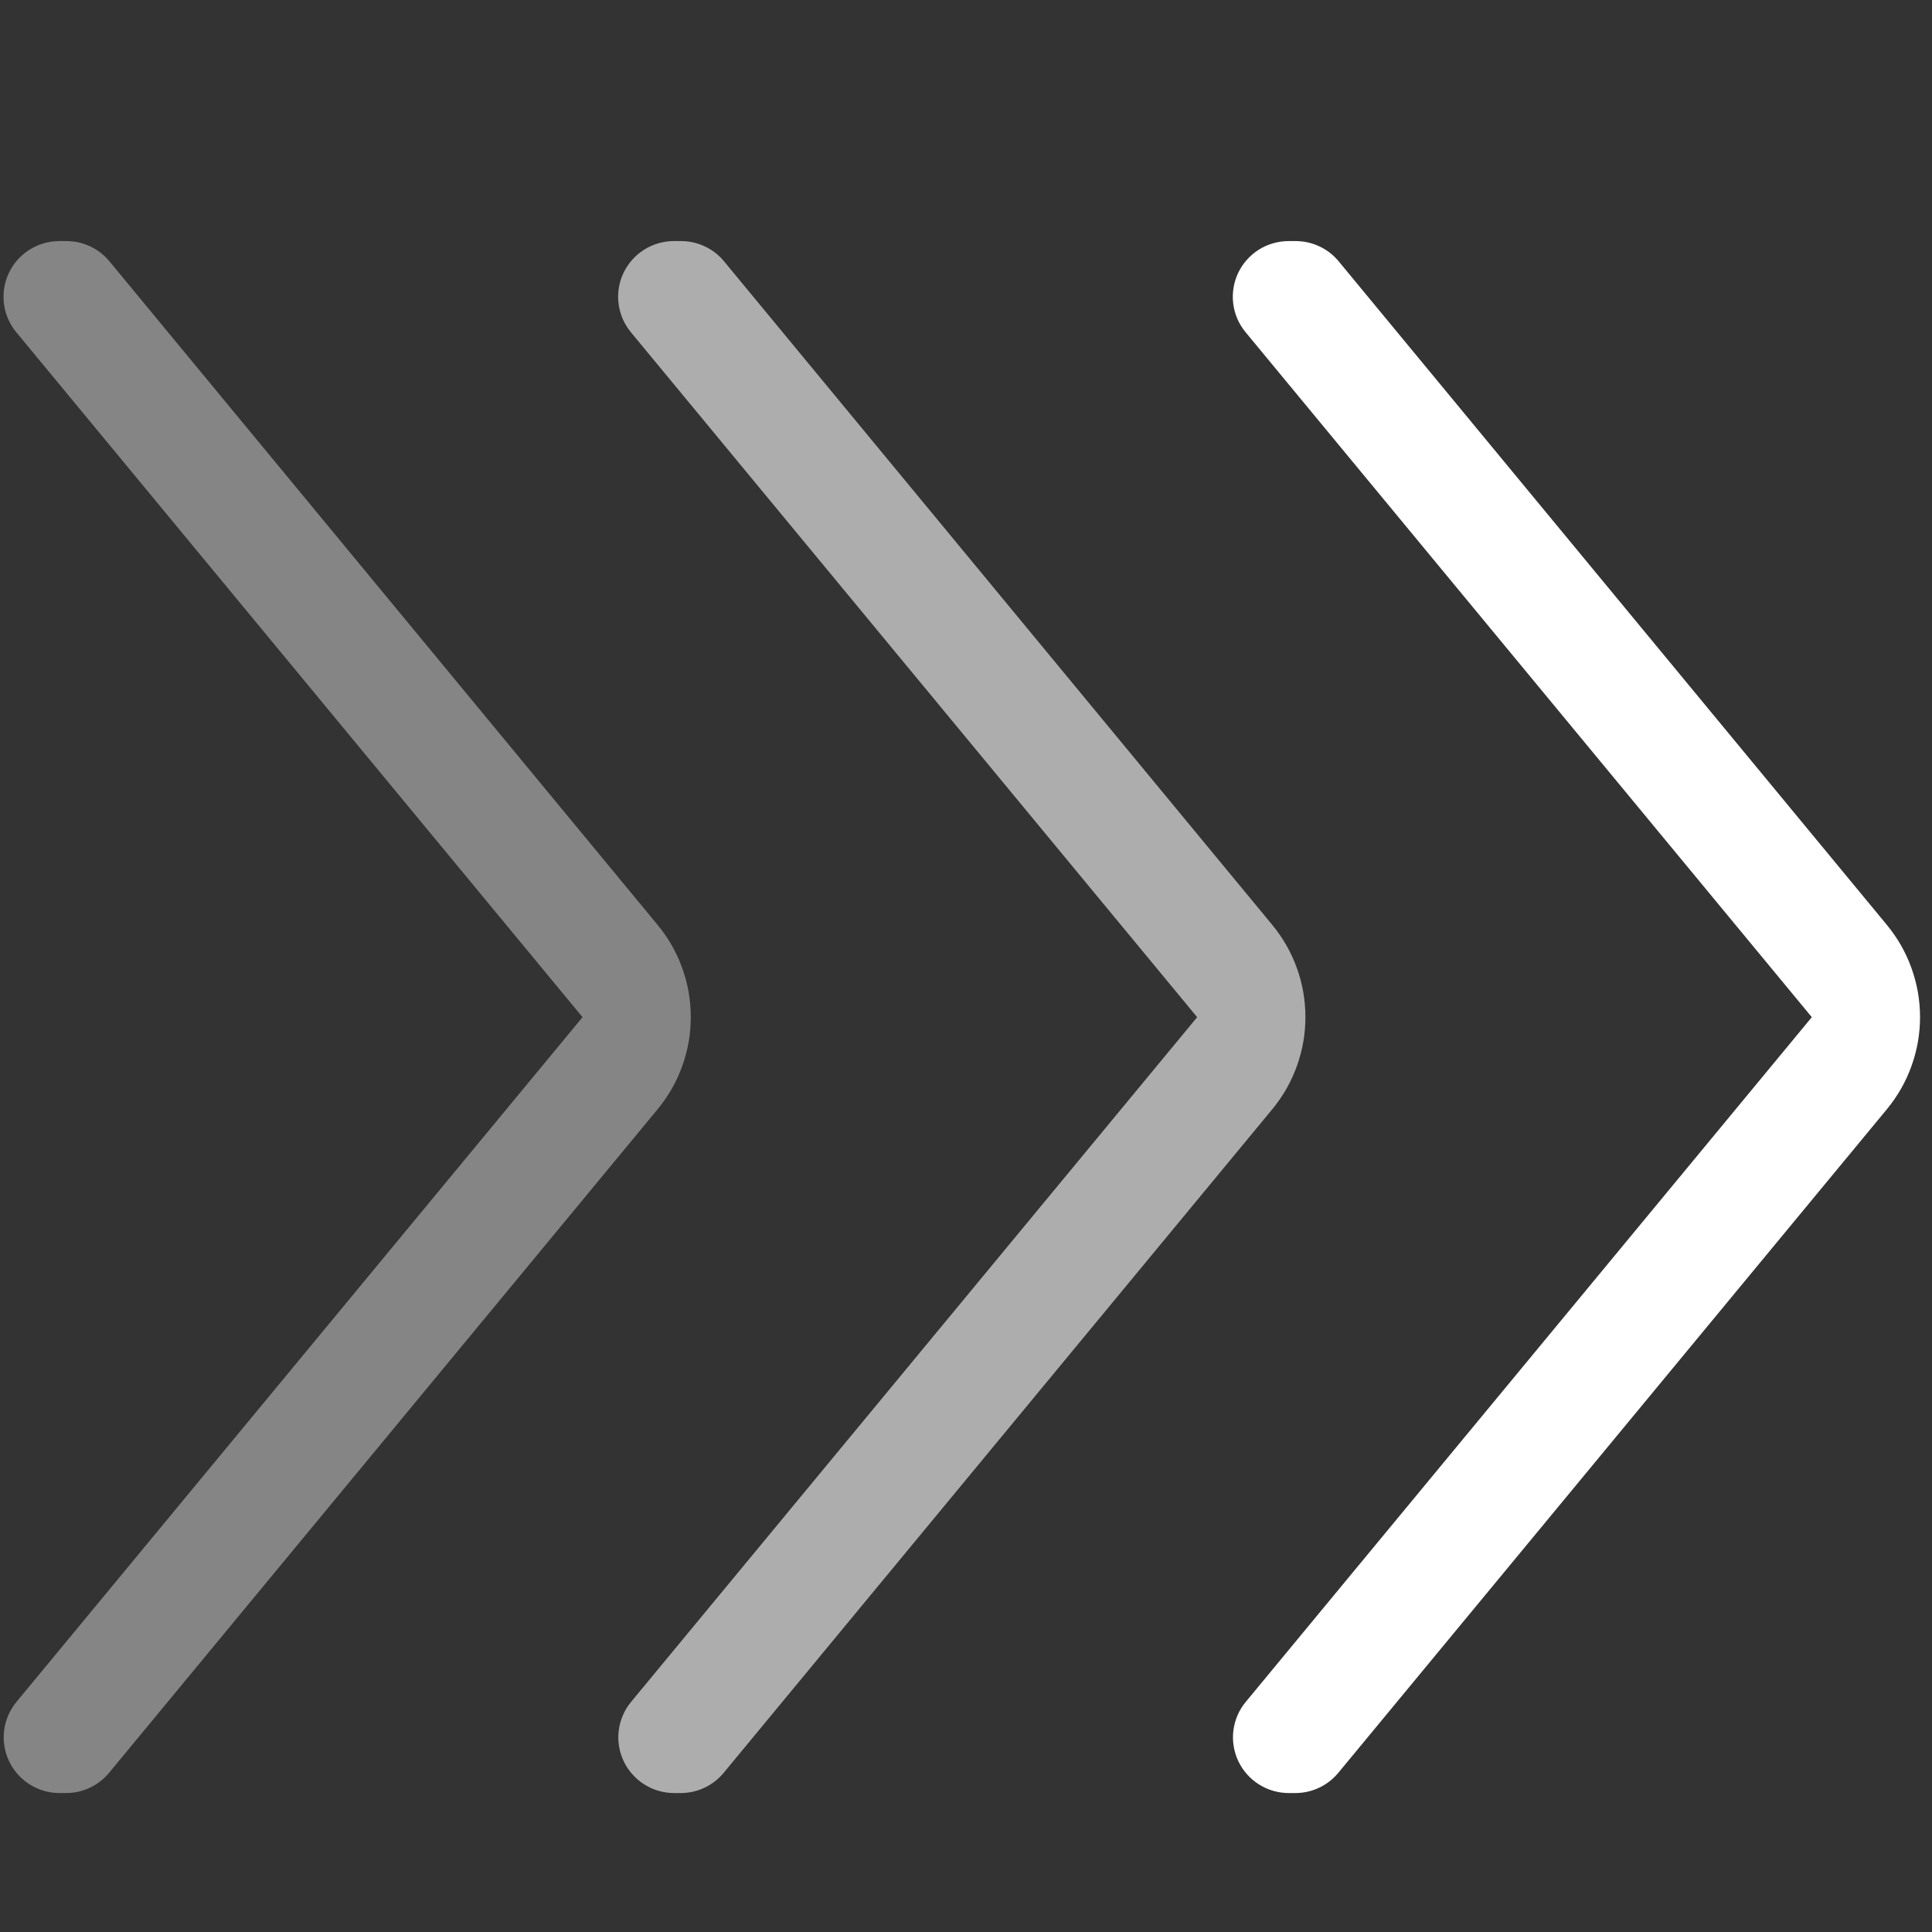 <svg xmlns="http://www.w3.org/2000/svg" xmlns:xlink="http://www.w3.org/1999/xlink" width="256" zoomAndPan="magnify" viewBox="0 0 192 192" height="256" preserveAspectRatio="xMidYMid meet" version="1.0"><rect x="0" y="0" width="192" height="192" fill="#333333" stroke="none"/><defs><clipPath id="d5e0a684a5"><path d="M 122 23.812 L 191 23.812 L 191 178.312 L 122 178.312 Z M 122 23.812 " clip-rule="nonzero"/></clipPath><clipPath id="fd8acaddf1"><path d="M 61 23.812 L 130 23.812 L 130 178.312 L 61 178.312 Z M 61 23.812 " clip-rule="nonzero"/></clipPath><clipPath id="1a0247b849"><path d="M 0 23.812 L 69 23.812 L 69 178.312 L 0 178.312 Z M 0 23.812 " clip-rule="nonzero"/></clipPath></defs><g clip-path="url(#d5e0a684a5)"><path fill="#ffffff" d="M 128.719 178.191 L 128.074 178.191 C 127.551 178.191 127.035 178.117 126.527 177.969 C 126.023 177.824 125.551 177.609 125.105 177.328 C 124.66 177.047 124.266 176.711 123.918 176.316 C 123.57 175.922 123.285 175.488 123.059 175.016 C 122.836 174.539 122.684 174.043 122.602 173.527 C 122.516 173.008 122.508 172.488 122.574 171.969 C 122.641 171.445 122.777 170.945 122.984 170.465 C 123.191 169.98 123.465 169.539 123.801 169.133 L 180.055 101.086 L 123.785 33.016 C 123.449 32.609 123.18 32.168 122.969 31.688 C 122.762 31.207 122.625 30.707 122.559 30.184 C 122.492 29.664 122.5 29.145 122.582 28.629 C 122.664 28.109 122.816 27.613 123.039 27.141 C 123.266 26.664 123.547 26.23 123.895 25.84 C 124.242 25.445 124.637 25.105 125.078 24.824 C 125.523 24.543 125.996 24.328 126.5 24.184 C 127.004 24.035 127.52 23.961 128.043 23.957 L 128.746 23.957 C 129.578 23.957 130.367 24.133 131.117 24.484 C 131.871 24.836 132.508 25.332 133.039 25.973 L 187.516 91.918 C 188.043 92.559 188.512 93.238 188.926 93.957 C 189.336 94.68 189.68 95.43 189.961 96.211 C 190.242 96.992 190.453 97.789 190.598 98.605 C 190.738 99.422 190.812 100.246 190.812 101.074 C 190.812 101.906 190.738 102.727 190.598 103.547 C 190.453 104.363 190.242 105.16 189.961 105.941 C 189.68 106.723 189.336 107.473 188.926 108.195 C 188.512 108.914 188.043 109.594 187.516 110.234 L 133 176.18 C 132.473 176.816 131.832 177.312 131.086 177.664 C 130.336 178.016 129.547 178.191 128.719 178.191 Z M 128.719 178.191 " fill-opacity="1" fill-rule="nonzero"/></g><g clip-path="url(#fd8acaddf1)"><path fill="#ffffff" d="M 67.641 178.191 L 66.992 178.191 C 66.465 178.191 65.949 178.117 65.445 177.969 C 64.941 177.824 64.465 177.609 64.023 177.328 C 63.578 177.047 63.184 176.711 62.836 176.316 C 62.488 175.926 62.199 175.488 61.977 175.016 C 61.754 174.539 61.598 174.043 61.516 173.527 C 61.434 173.008 61.426 172.488 61.492 171.969 C 61.555 171.445 61.691 170.945 61.902 170.465 C 62.109 169.98 62.383 169.539 62.715 169.133 L 118.973 101.086 L 62.695 33.016 C 62.363 32.609 62.09 32.168 61.883 31.688 C 61.676 31.203 61.539 30.703 61.473 30.184 C 61.406 29.664 61.414 29.145 61.496 28.625 C 61.578 28.109 61.73 27.613 61.957 27.137 C 62.18 26.664 62.465 26.23 62.812 25.836 C 63.16 25.441 63.555 25.105 63.996 24.824 C 64.441 24.543 64.914 24.328 65.418 24.18 C 65.922 24.035 66.438 23.961 66.961 23.957 L 67.668 23.957 C 68.496 23.957 69.289 24.133 70.039 24.484 C 70.789 24.836 71.43 25.332 71.957 25.973 L 126.438 91.918 C 126.965 92.559 127.434 93.238 127.848 93.957 C 128.258 94.68 128.602 95.43 128.883 96.211 C 129.164 96.992 129.375 97.789 129.52 98.605 C 129.66 99.422 129.73 100.246 129.73 101.074 C 129.73 101.906 129.66 102.727 129.52 103.547 C 129.375 104.363 129.164 105.16 128.883 105.941 C 128.602 106.723 128.258 107.473 127.848 108.195 C 127.434 108.914 126.965 109.594 126.438 110.234 L 71.918 176.18 C 71.391 176.816 70.754 177.312 70.004 177.664 C 69.258 178.016 68.469 178.191 67.641 178.191 Z M 67.641 178.191 " fill-opacity="0.6" fill-rule="nonzero"/></g><g clip-path="url(#1a0247b849)"><path fill="#ffffff" d="M 6.559 178.191 L 5.914 178.191 C 5.387 178.191 4.871 178.117 4.367 177.969 C 3.863 177.824 3.387 177.609 2.941 177.328 C 2.5 177.047 2.102 176.711 1.754 176.316 C 1.406 175.922 1.121 175.488 0.898 175.016 C 0.672 174.539 0.52 174.043 0.438 173.527 C 0.355 173.008 0.348 172.488 0.41 171.969 C 0.477 171.445 0.613 170.945 0.82 170.465 C 1.031 169.98 1.301 169.539 1.637 169.133 L 57.891 101.086 L 1.617 33.016 C 1.281 32.609 1.012 32.168 0.805 31.688 C 0.594 31.203 0.457 30.703 0.391 30.184 C 0.328 29.664 0.336 29.145 0.418 28.625 C 0.5 28.109 0.652 27.613 0.875 27.137 C 1.098 26.664 1.383 26.23 1.73 25.836 C 2.078 25.441 2.473 25.105 2.918 24.824 C 3.359 24.543 3.836 24.328 4.34 24.18 C 4.844 24.035 5.359 23.961 5.883 23.957 L 6.586 23.957 C 7.414 23.957 8.207 24.133 8.957 24.484 C 9.711 24.836 10.348 25.332 10.879 25.973 L 65.355 91.918 C 65.883 92.559 66.352 93.238 66.766 93.957 C 67.176 94.68 67.52 95.43 67.801 96.211 C 68.082 96.992 68.293 97.789 68.438 98.605 C 68.578 99.422 68.648 100.246 68.648 101.074 C 68.648 101.906 68.578 102.727 68.438 103.547 C 68.293 104.363 68.082 105.16 67.801 105.941 C 67.52 106.723 67.176 107.473 66.766 108.195 C 66.352 108.914 65.883 109.594 65.355 110.234 L 10.84 176.18 C 10.312 176.816 9.672 177.312 8.926 177.664 C 8.176 178.016 7.387 178.191 6.559 178.191 Z M 6.559 178.191 " fill-opacity="0.4" fill-rule="nonzero"/></g></svg>